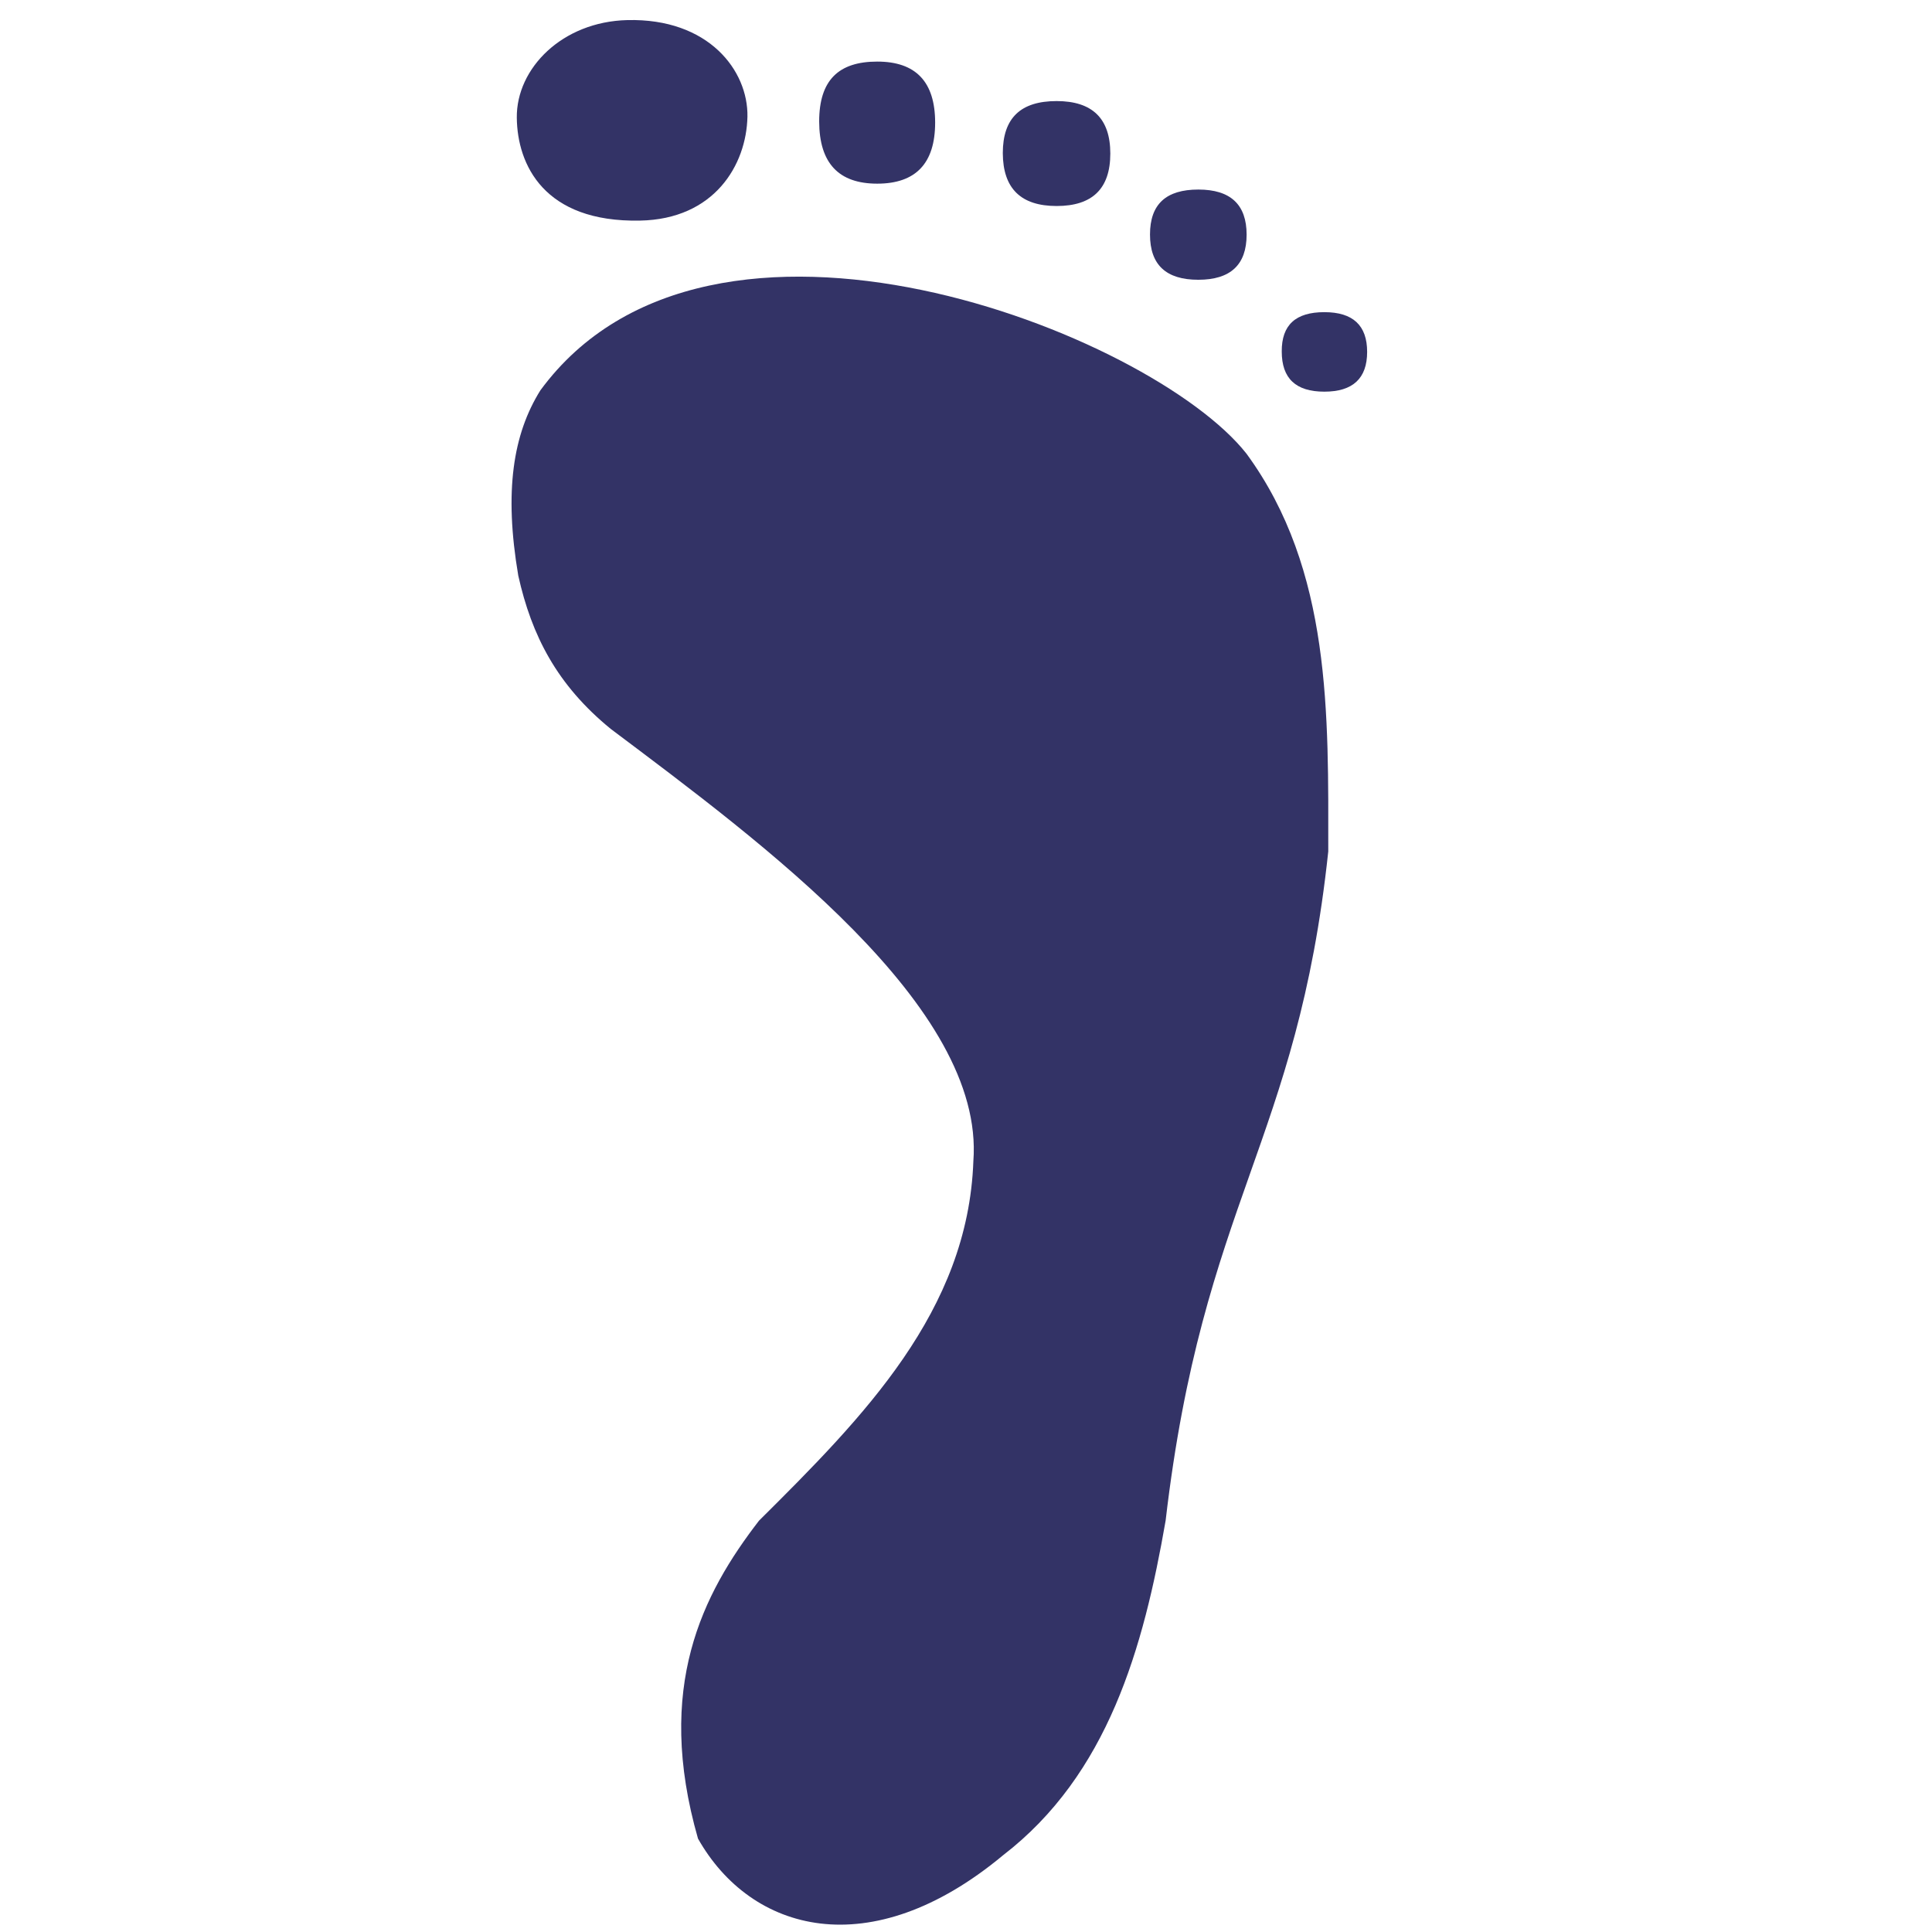 <?xml version="1.0" encoding="UTF-8" standalone="no"?>
<!-- Created with Inkscape (http://www.inkscape.org/) -->

<svg
   xmlns:dc="http://purl.org/dc/elements/1.1/"
   xmlns:cc="http://creativecommons.org/ns#"
   xmlns:rdf="http://www.w3.org/1999/02/22-rdf-syntax-ns#"
   xmlns:svg="http://www.w3.org/2000/svg"
   xmlns="http://www.w3.org/2000/svg"
   xmlns:sodipodi="http://sodipodi.sourceforge.net/DTD/sodipodi-0.dtd"
   xmlns:inkscape="http://www.inkscape.org/namespaces/inkscape"
   id="svg2"
   version="1.1"
   inkscape:version="0.92.3 (2405546, 2018-03-11)"
   width="64"
   height="64"
   sodipodi:docname="icon.svg">
  <rect width="100%" height="100%" fill="#808080" stroke="none"/>
  <defs
     id="defs6" />
  <sodipodi:namedview
     pagecolor="#ffffff"
     bordercolor="#666666"
     borderopacity="1"
     objecttolerance="10"
     gridtolerance="10"
     guidetolerance="10"
     inkscape:pageopacity="0"
     inkscape:pageshadow="2"
     inkscape:window-width="1853"
     inkscape:window-height="1025"
     id="namedview4"
     showgrid="false"
     inkscape:zoom="4"
     inkscape:cx="21.555419"
     inkscape:cy="0.87062458"
     inkscape:window-x="67"
     inkscape:window-y="27"
     inkscape:window-maximized="1"
     inkscape:current-layer="layer2"
     inkscape:snap-smooth-nodes="false"
     inkscape:object-nodes="false" />
  <rect
     style="opacity:1;fill:#ffffff;fill-opacity:1;stroke:none;stroke-width:2.6;stroke-linecap:round;stroke-linejoin:miter;stroke-miterlimit:4;stroke-dasharray:none;stroke-opacity:1;paint-order:fill markers stroke"
     id="rect1380"
     width="32"
     height="27.75"
     x="-63"
     y="3.5" />
  <g
     inkscape:groupmode="layer"
     id="layer2"
     inkscape:label="Layer 1">
    <rect
       style="opacity:1;fill:#ffffff;fill-opacity:1;stroke:none;stroke-width:2.085;stroke-linecap:round;stroke-linejoin:miter;stroke-miterlimit:4;stroke-dasharray:none;stroke-opacity:1;paint-order:fill markers stroke"
       id="rect1378"
       width="64.031"
       height="64.004"
       x="-0.031"
       y="-3.298822e-11" />
  </g>
  <g
     inkscape:groupmode="layer"
     id="layer3"
     inkscape:label="Layer 2">
    <g
       style=""
       transform="matrix(2,0,0,2,0.001,0.001)"
       id="g49">
      <g
         transform="matrix(2.694,0,0,2.217,-2.812,-0.723)"
         id="g1093-3-2">
        <path
           style="fill:#333366;fill-opacity:1;stroke-width:2.681"
           d="M 4.9,0.476 C 5.402,0.461 5.644,0.855 5.639,1.197 5.633,1.559 5.435,1.964 4.978,1.974 4.388,1.988 4.224,1.556 4.221,1.205 4.218,0.835 4.501,0.488 4.9,0.476 Z"
           id="path1021-9-7"
           inkscape:connector-curvature="0"
           sodipodi:nodetypes="ssscs" />
        <path
           style="fill:#333366;fill-opacity:1"
           d="m 8.707,3.715 c 0.525,0.87 0.503,1.956 0.503,2.972 -0.191,2.18 -0.771,2.616 -1,5 -0.136,0.951 -0.354,1.896 -1,2.5 -0.817,0.826 -1.55,0.574 -1.875,-0.125 -0.267,-1.132 0.028,-1.828 0.375,-2.375 C 6.353,10.911 6.995,10.122 7.028,9.001 7.1,7.847 5.734,6.626 4.799,5.772 4.468,5.444 4.312,5.074 4.23,4.626 4.142,3.996 4.198,3.569 4.366,3.242 5.411,1.513 8.123,2.814 8.707,3.715 Z"
           id="path1027-2-9"
           inkscape:connector-curvature="0"
           sodipodi:nodetypes="ccccccccccc" />
        <path
           style="fill:#333366;fill-opacity:1;stroke-width:1.612"
           d="m 6.437,0.786 c 0.238,0 0.356,0.152 0.356,0.456 0,0.304 -0.119,0.456 -0.356,0.456 -0.238,0 -0.356,-0.154 -0.357,-0.464 C 6.08,0.924 6.2,0.786 6.437,0.786 Z"
           id="path1021-3-61-7"
           inkscape:connector-curvature="0"
           sodipodi:nodetypes="ssscs" />
        <path
           style="fill:#333366;fill-opacity:1;stroke-width:1.439"
           d="m 7.54,1.081 c 0.22,0 0.33,0.131 0.33,0.392 0,0.262 -0.11,0.392 -0.33,0.392 -0.22,0 -0.33,-0.131 -0.331,-0.395 C 7.209,1.206 7.32,1.081 7.54,1.081 Z"
           id="path1021-3-6-8-3"
           inkscape:connector-curvature="0"
           sodipodi:nodetypes="ssscs" />
        <path
           style="fill:#333366;fill-opacity:1;stroke-width:1.264"
           d="m 8.411,1.742 c 0.198,0 0.297,0.112 0.297,0.337 0,0.225 -0.099,0.337 -0.297,0.337 -0.198,0 -0.297,-0.111 -0.297,-0.338 0,-0.227 0.099,-0.336 0.297,-0.336 z"
           id="path1021-3-6-7-7-6"
           inkscape:connector-curvature="0"
           sodipodi:nodetypes="ssscs" />
        <path
           style="fill:#333366;fill-opacity:1;stroke-width:1.119"
           d="m 9.186,2.658 c 0.176,0 0.263,0.099 0.263,0.297 0,0.198 -0.088,0.297 -0.263,0.297 -0.176,0 -0.262,-0.099 -0.262,-0.3 C 8.923,2.753 9.01,2.658 9.186,2.658 Z"
           id="path1021-3-6-7-5-9-1"
           inkscape:connector-curvature="0"
           sodipodi:nodetypes="ssscs" />
      </g>
    </g>
  </g>
</svg>
